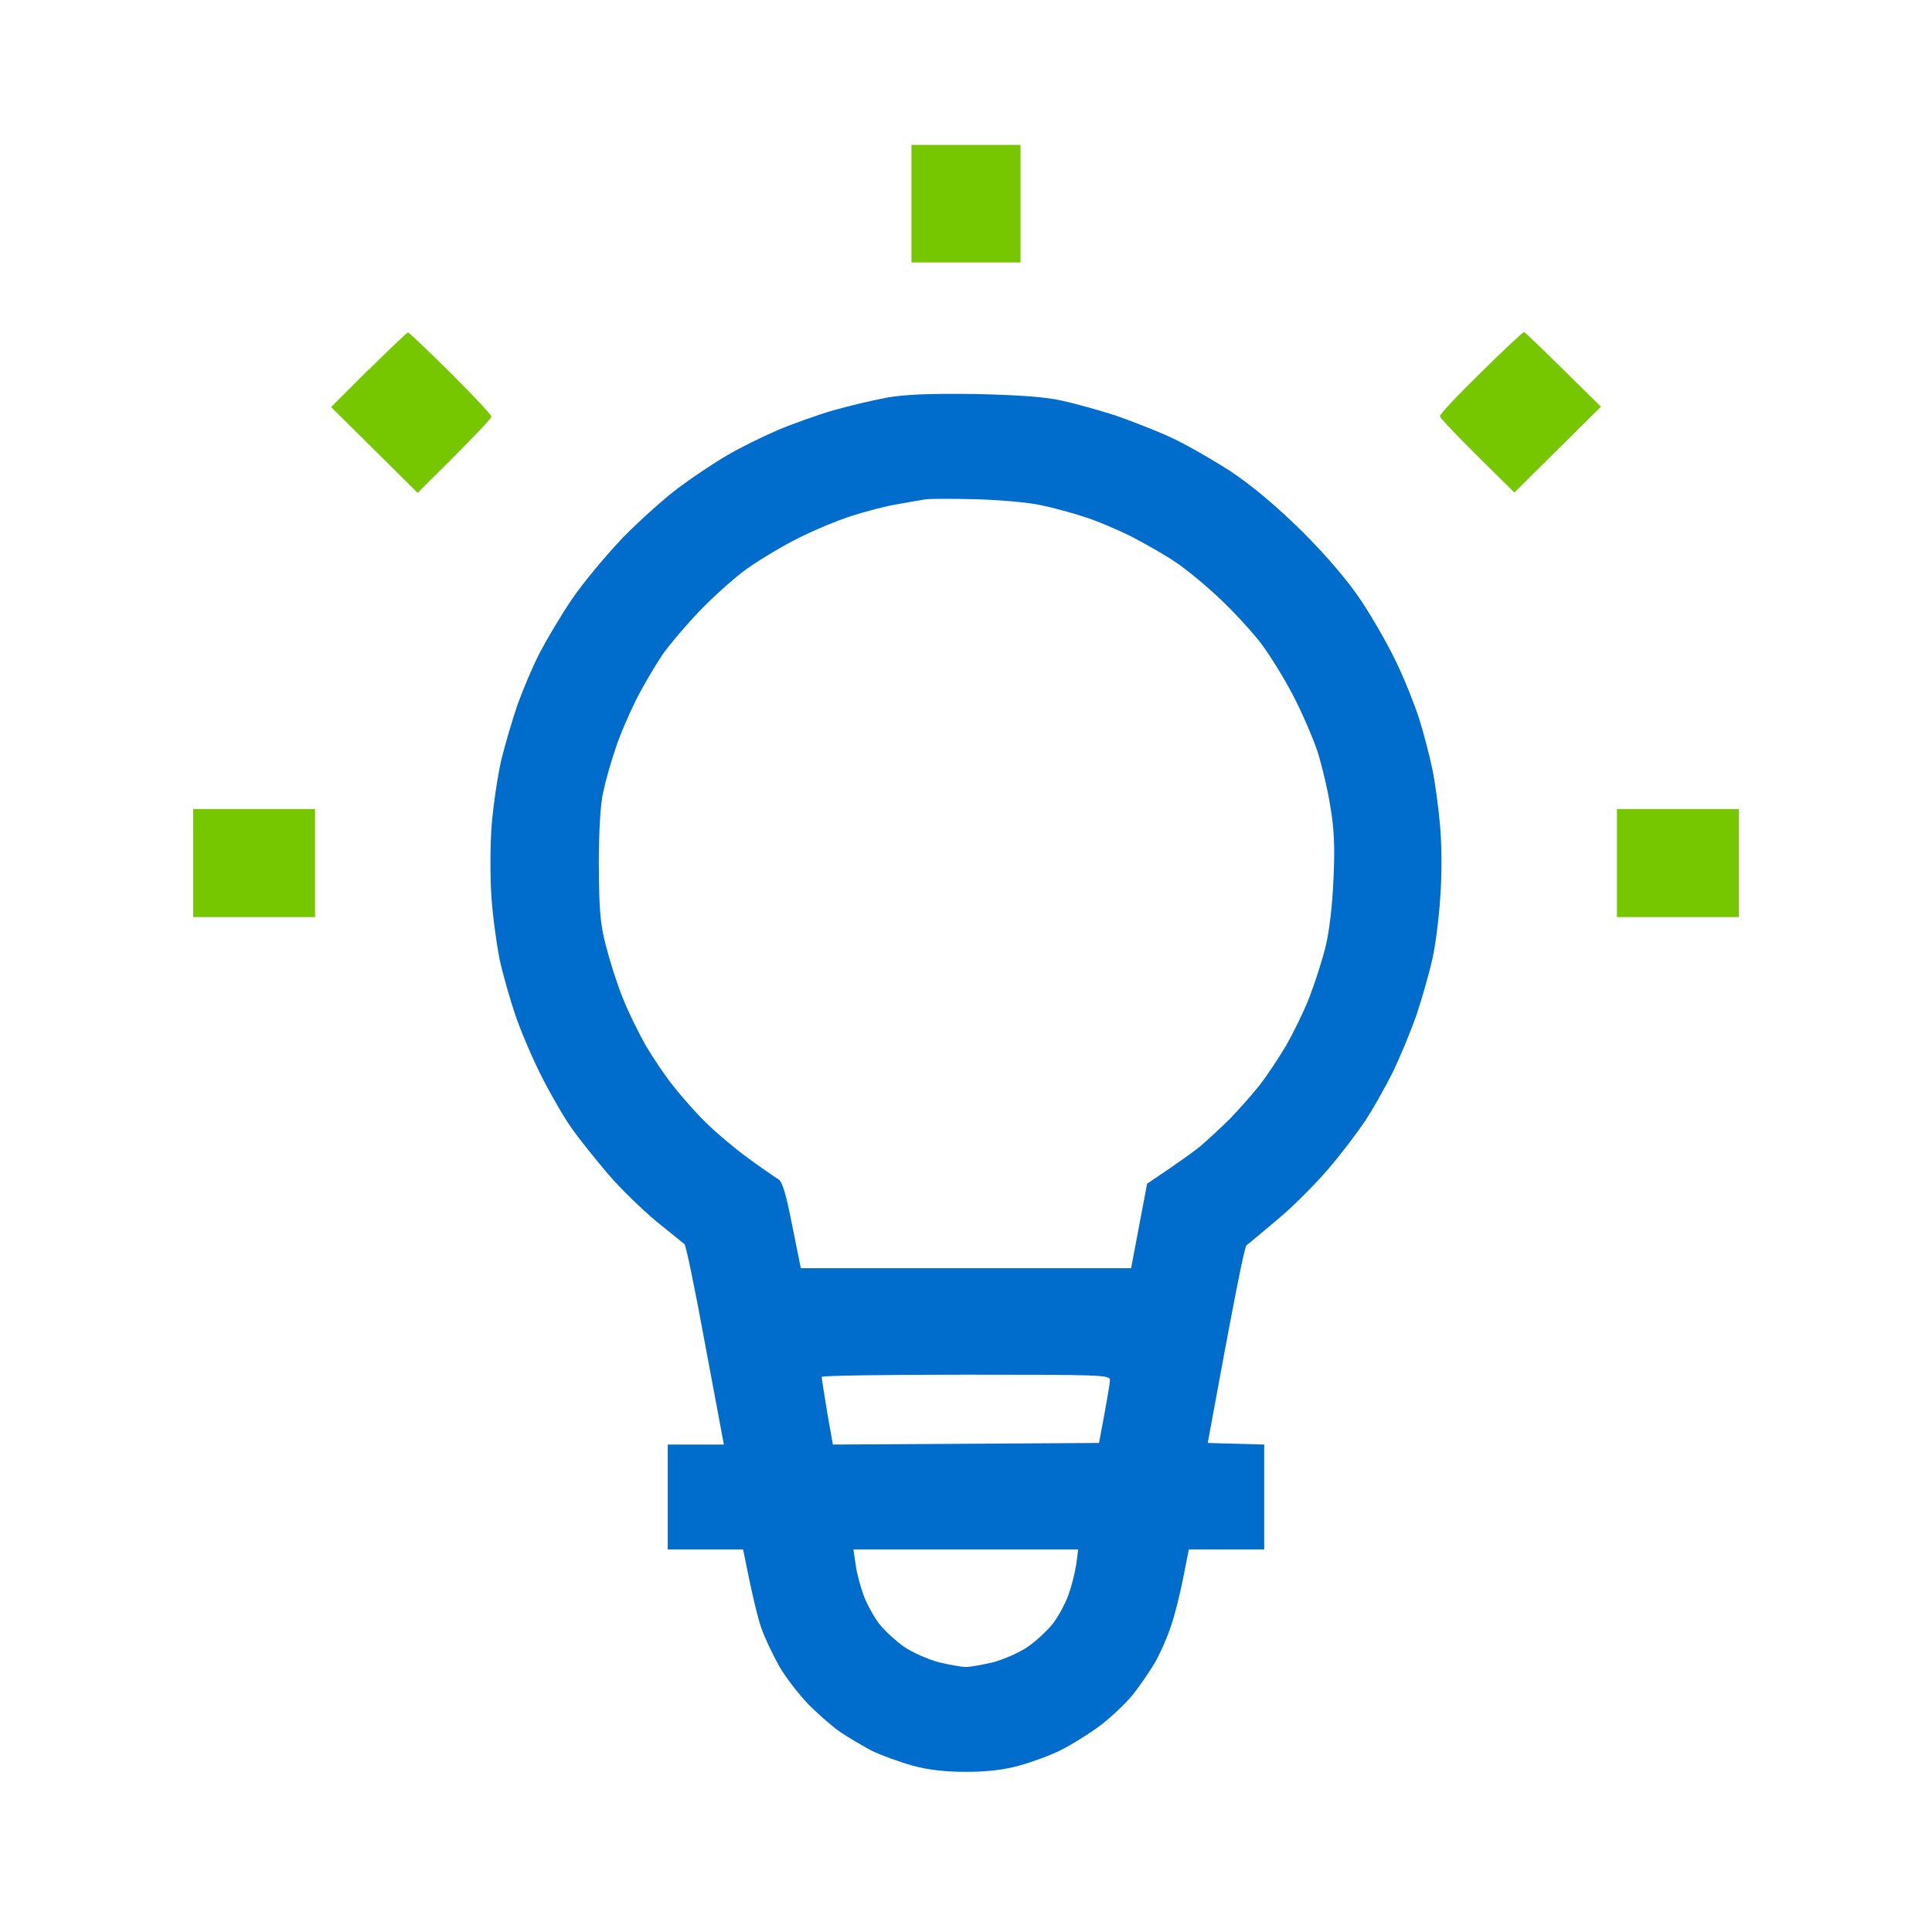 <svg width="40" height="40" viewBox="0 0 40 40" fill="none" xmlns="http://www.w3.org/2000/svg">
<path fill-rule="evenodd" clip-rule="evenodd" d="M20.198 8.158C21.088 8.178 21.652 8.217 21.991 8.296C22.263 8.356 22.761 8.494 23.086 8.599C23.412 8.711 23.936 8.915 24.248 9.059C24.56 9.204 25.111 9.52 25.476 9.757C25.919 10.051 26.408 10.461 26.944 10.987C27.475 11.518 27.889 12.002 28.185 12.441C28.424 12.803 28.756 13.382 28.915 13.724C29.081 14.066 29.287 14.586 29.38 14.875C29.473 15.165 29.593 15.632 29.652 15.908C29.712 16.191 29.785 16.737 29.818 17.125C29.852 17.527 29.852 18.165 29.818 18.592C29.792 19.007 29.719 19.573 29.659 19.842C29.599 20.112 29.453 20.632 29.334 20.994C29.207 21.355 28.982 21.902 28.829 22.211C28.676 22.52 28.424 22.961 28.271 23.198C28.112 23.434 27.767 23.895 27.488 24.217C27.209 24.54 26.738 25.013 26.432 25.263C26.127 25.52 25.848 25.75 25.808 25.783C25.768 25.809 25.576 26.75 25.005 29.875L26.174 29.908V32.079H24.613L24.494 32.684C24.427 33.02 24.314 33.474 24.235 33.691C24.162 33.908 24.022 34.23 23.916 34.415C23.81 34.592 23.611 34.888 23.465 35.073C23.325 35.25 23.013 35.546 22.781 35.724C22.549 35.895 22.183 36.125 21.971 36.23C21.765 36.336 21.373 36.48 21.108 36.553C20.783 36.645 20.424 36.684 19.999 36.684C19.574 36.684 19.216 36.645 18.884 36.553C18.625 36.48 18.247 36.342 18.054 36.25C17.868 36.152 17.576 35.98 17.41 35.869C17.244 35.757 16.952 35.5 16.753 35.303C16.56 35.105 16.281 34.75 16.142 34.513C16.009 34.277 15.83 33.908 15.757 33.691C15.684 33.474 15.571 33.02 15.385 32.079H13.825V29.908H14.987L14.602 27.849C14.396 26.724 14.203 25.777 14.17 25.757C14.144 25.737 13.885 25.527 13.592 25.29C13.3 25.046 12.849 24.612 12.597 24.316C12.344 24.02 12.006 23.599 11.847 23.375C11.687 23.152 11.415 22.684 11.242 22.342C11.063 22 10.811 21.421 10.685 21.059C10.559 20.698 10.406 20.152 10.339 19.842C10.28 19.533 10.2 18.961 10.174 18.559C10.147 18.158 10.147 17.494 10.18 17.079C10.213 16.665 10.306 16.053 10.379 15.73C10.459 15.408 10.612 14.888 10.718 14.579C10.831 14.27 11.03 13.796 11.169 13.527C11.309 13.257 11.607 12.75 11.84 12.408C12.072 12.066 12.55 11.494 12.895 11.132C13.241 10.777 13.765 10.309 14.057 10.092C14.349 9.875 14.801 9.573 15.053 9.428C15.305 9.277 15.777 9.046 16.095 8.908C16.421 8.77 16.939 8.586 17.257 8.494C17.583 8.402 18.081 8.283 18.373 8.231C18.744 8.165 19.282 8.145 20.198 8.158V8.158ZM18.572 10.441C18.353 10.474 17.934 10.586 17.642 10.678C17.35 10.77 16.826 10.987 16.48 11.165C16.135 11.342 15.657 11.632 15.418 11.809C15.179 11.987 14.761 12.362 14.489 12.645C14.21 12.934 13.865 13.342 13.712 13.559C13.566 13.777 13.32 14.191 13.174 14.48C13.028 14.77 12.829 15.23 12.743 15.5C12.65 15.77 12.537 16.171 12.491 16.388C12.431 16.638 12.398 17.198 12.398 17.902C12.404 18.823 12.424 19.119 12.544 19.579C12.623 19.888 12.776 20.375 12.895 20.665C13.008 20.954 13.227 21.395 13.373 21.652C13.526 21.908 13.772 22.277 13.931 22.474C14.084 22.671 14.383 23.013 14.595 23.224C14.814 23.441 15.213 23.777 15.491 23.98C15.77 24.184 16.049 24.375 16.115 24.415C16.195 24.461 16.275 24.717 16.401 25.369L16.58 26.257H23.418L23.75 24.507C24.368 24.092 24.68 23.869 24.846 23.737C25.005 23.599 25.284 23.342 25.463 23.165C25.642 22.98 25.915 22.671 26.074 22.474C26.227 22.277 26.472 21.908 26.625 21.652C26.771 21.395 26.99 20.954 27.103 20.665C27.216 20.375 27.369 19.902 27.442 19.612C27.521 19.29 27.588 18.737 27.608 18.198C27.641 17.553 27.621 17.138 27.541 16.684C27.488 16.342 27.362 15.823 27.269 15.533C27.169 15.244 26.944 14.724 26.764 14.382C26.585 14.04 26.293 13.566 26.114 13.329C25.934 13.092 25.556 12.678 25.27 12.408C24.978 12.132 24.567 11.79 24.348 11.645C24.129 11.494 23.71 11.257 23.418 11.105C23.126 10.961 22.695 10.777 22.456 10.704C22.217 10.625 21.818 10.513 21.559 10.461C21.3 10.402 20.69 10.349 20.198 10.336C19.707 10.323 19.229 10.323 19.136 10.342C19.043 10.355 18.791 10.402 18.572 10.441V10.441ZM17.125 29.237L17.244 29.908L22.754 29.875C22.927 28.961 22.98 28.638 22.98 28.573C22.987 28.467 22.801 28.461 19.999 28.461C18.353 28.461 17.012 28.48 17.012 28.507C17.012 28.54 17.065 28.862 17.125 29.237V29.237ZM17.715 32.388C17.735 32.566 17.815 32.849 17.881 33.033C17.948 33.211 18.094 33.48 18.207 33.625C18.326 33.77 18.558 33.987 18.724 34.099C18.897 34.217 19.216 34.355 19.435 34.415C19.654 34.467 19.906 34.513 19.999 34.513C20.092 34.513 20.344 34.467 20.564 34.415C20.783 34.355 21.101 34.217 21.274 34.099C21.44 33.987 21.672 33.77 21.792 33.625C21.905 33.48 22.051 33.211 22.117 33.033C22.183 32.849 22.256 32.566 22.283 32.388L22.323 32.079H17.669L17.715 32.388Z" fill="#006CCB"/>
<path d="M18.871 5.434V4.217V3H21.129V5.434H18.871Z" fill="#76C700"/>
<path d="M4 18.987V17.868V16.75H6.523V18.987H4Z" fill="#76C700"/>
<path d="M33.477 18.987V17.868V16.75H36V18.987H33.477Z" fill="#76C700"/>
<path d="M6.855 8.428L7.632 7.651V7.658C8.063 7.23 8.428 6.882 8.448 6.882C8.468 6.882 8.86 7.257 9.331 7.724C9.796 8.184 10.174 8.592 10.174 8.625C10.174 8.664 9.829 9.033 8.647 10.204L6.855 8.428Z" fill="#76C700"/>
<path d="M29.812 8.618C29.799 8.586 30.184 8.178 30.656 7.717C31.127 7.25 31.532 6.875 31.552 6.875C31.572 6.875 31.937 7.224 33.145 8.421L31.353 10.197L30.589 9.441C30.171 9.026 29.819 8.658 29.812 8.618Z" fill="#76C700"/>
</svg>
